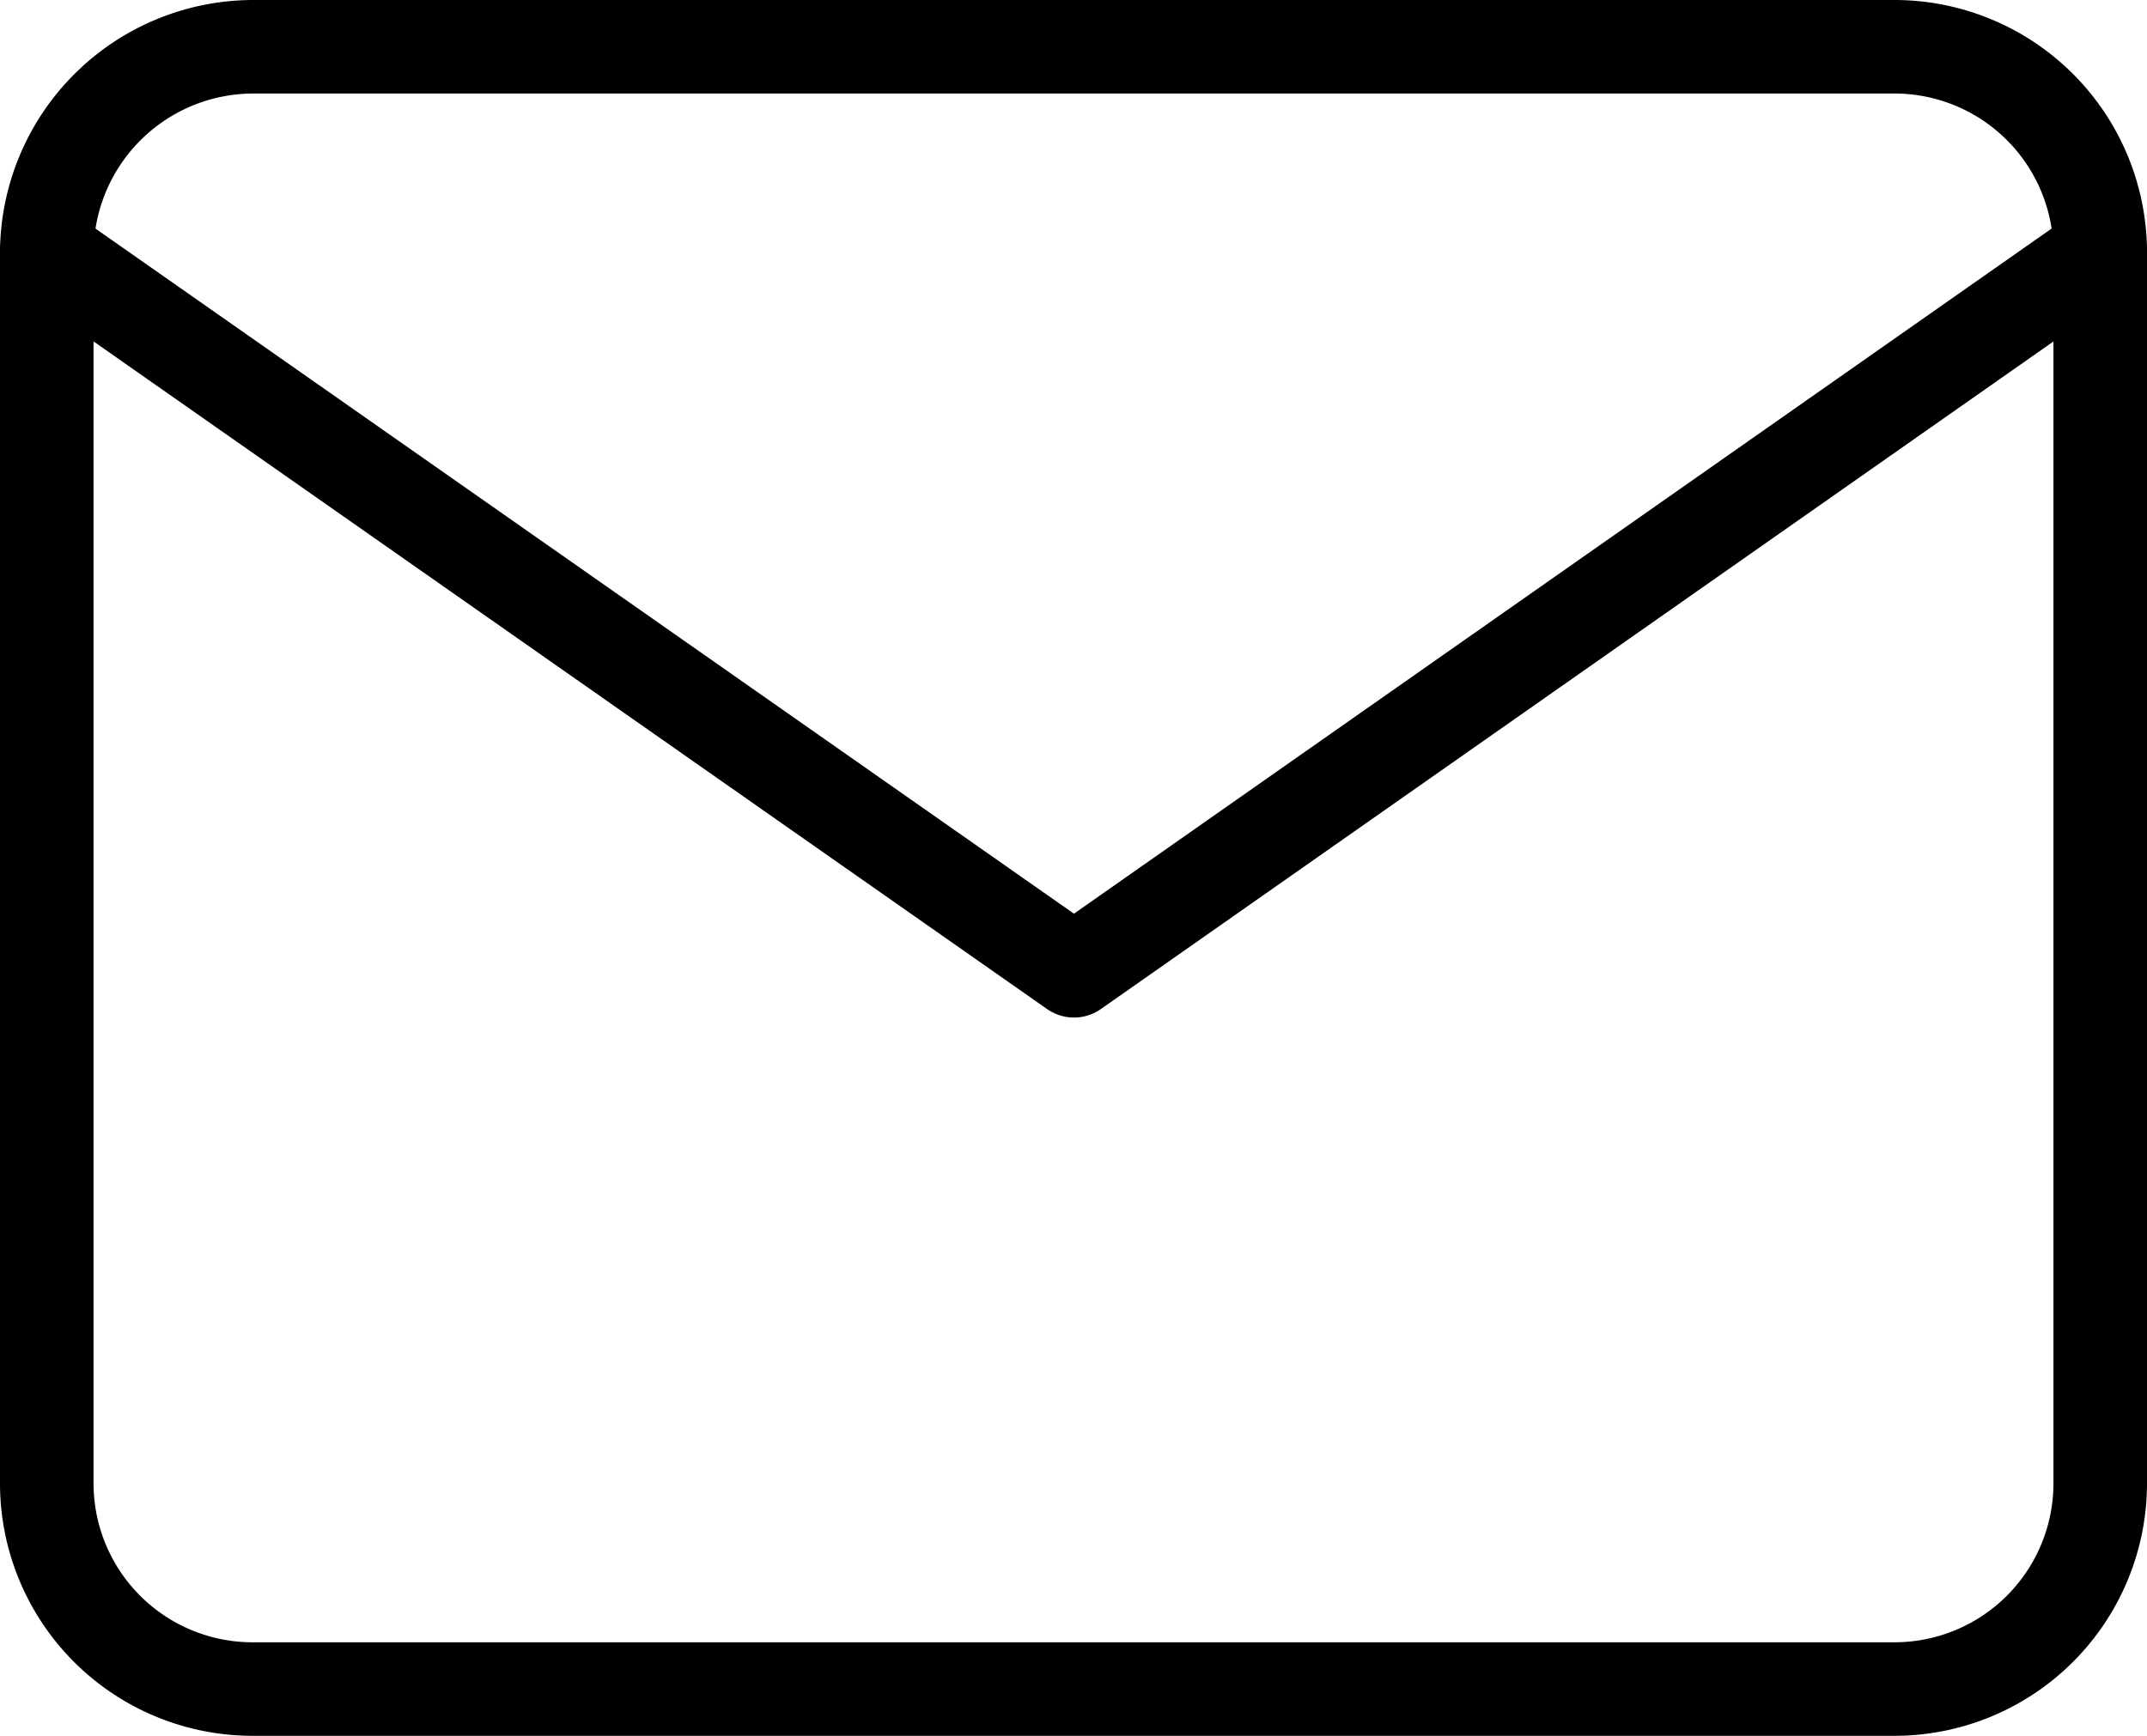 <svg xmlns="http://www.w3.org/2000/svg" viewBox="0 0 22.95 18.56"><defs><style>.cls-1{fill:none;stroke:#000;stroke-linecap:round;stroke-linejoin:round;}</style></defs><g id="Layer_2" data-name="Layer 2"><g id="Layer_1-2" data-name="Layer 1"><path class="cls-1" d="M2.7.5H20.26a2.2,2.2,0,0,1,2.19,2.2V15.87a2.2,2.2,0,0,1-2.19,2.19H2.7A2.2,2.2,0,0,1,.5,15.87V2.7A2.21,2.21,0,0,1,2.7.5Z"/><polyline class="cls-1" points="22.45 2.69 11.48 10.38 0.5 2.69"/></g></g></svg>
